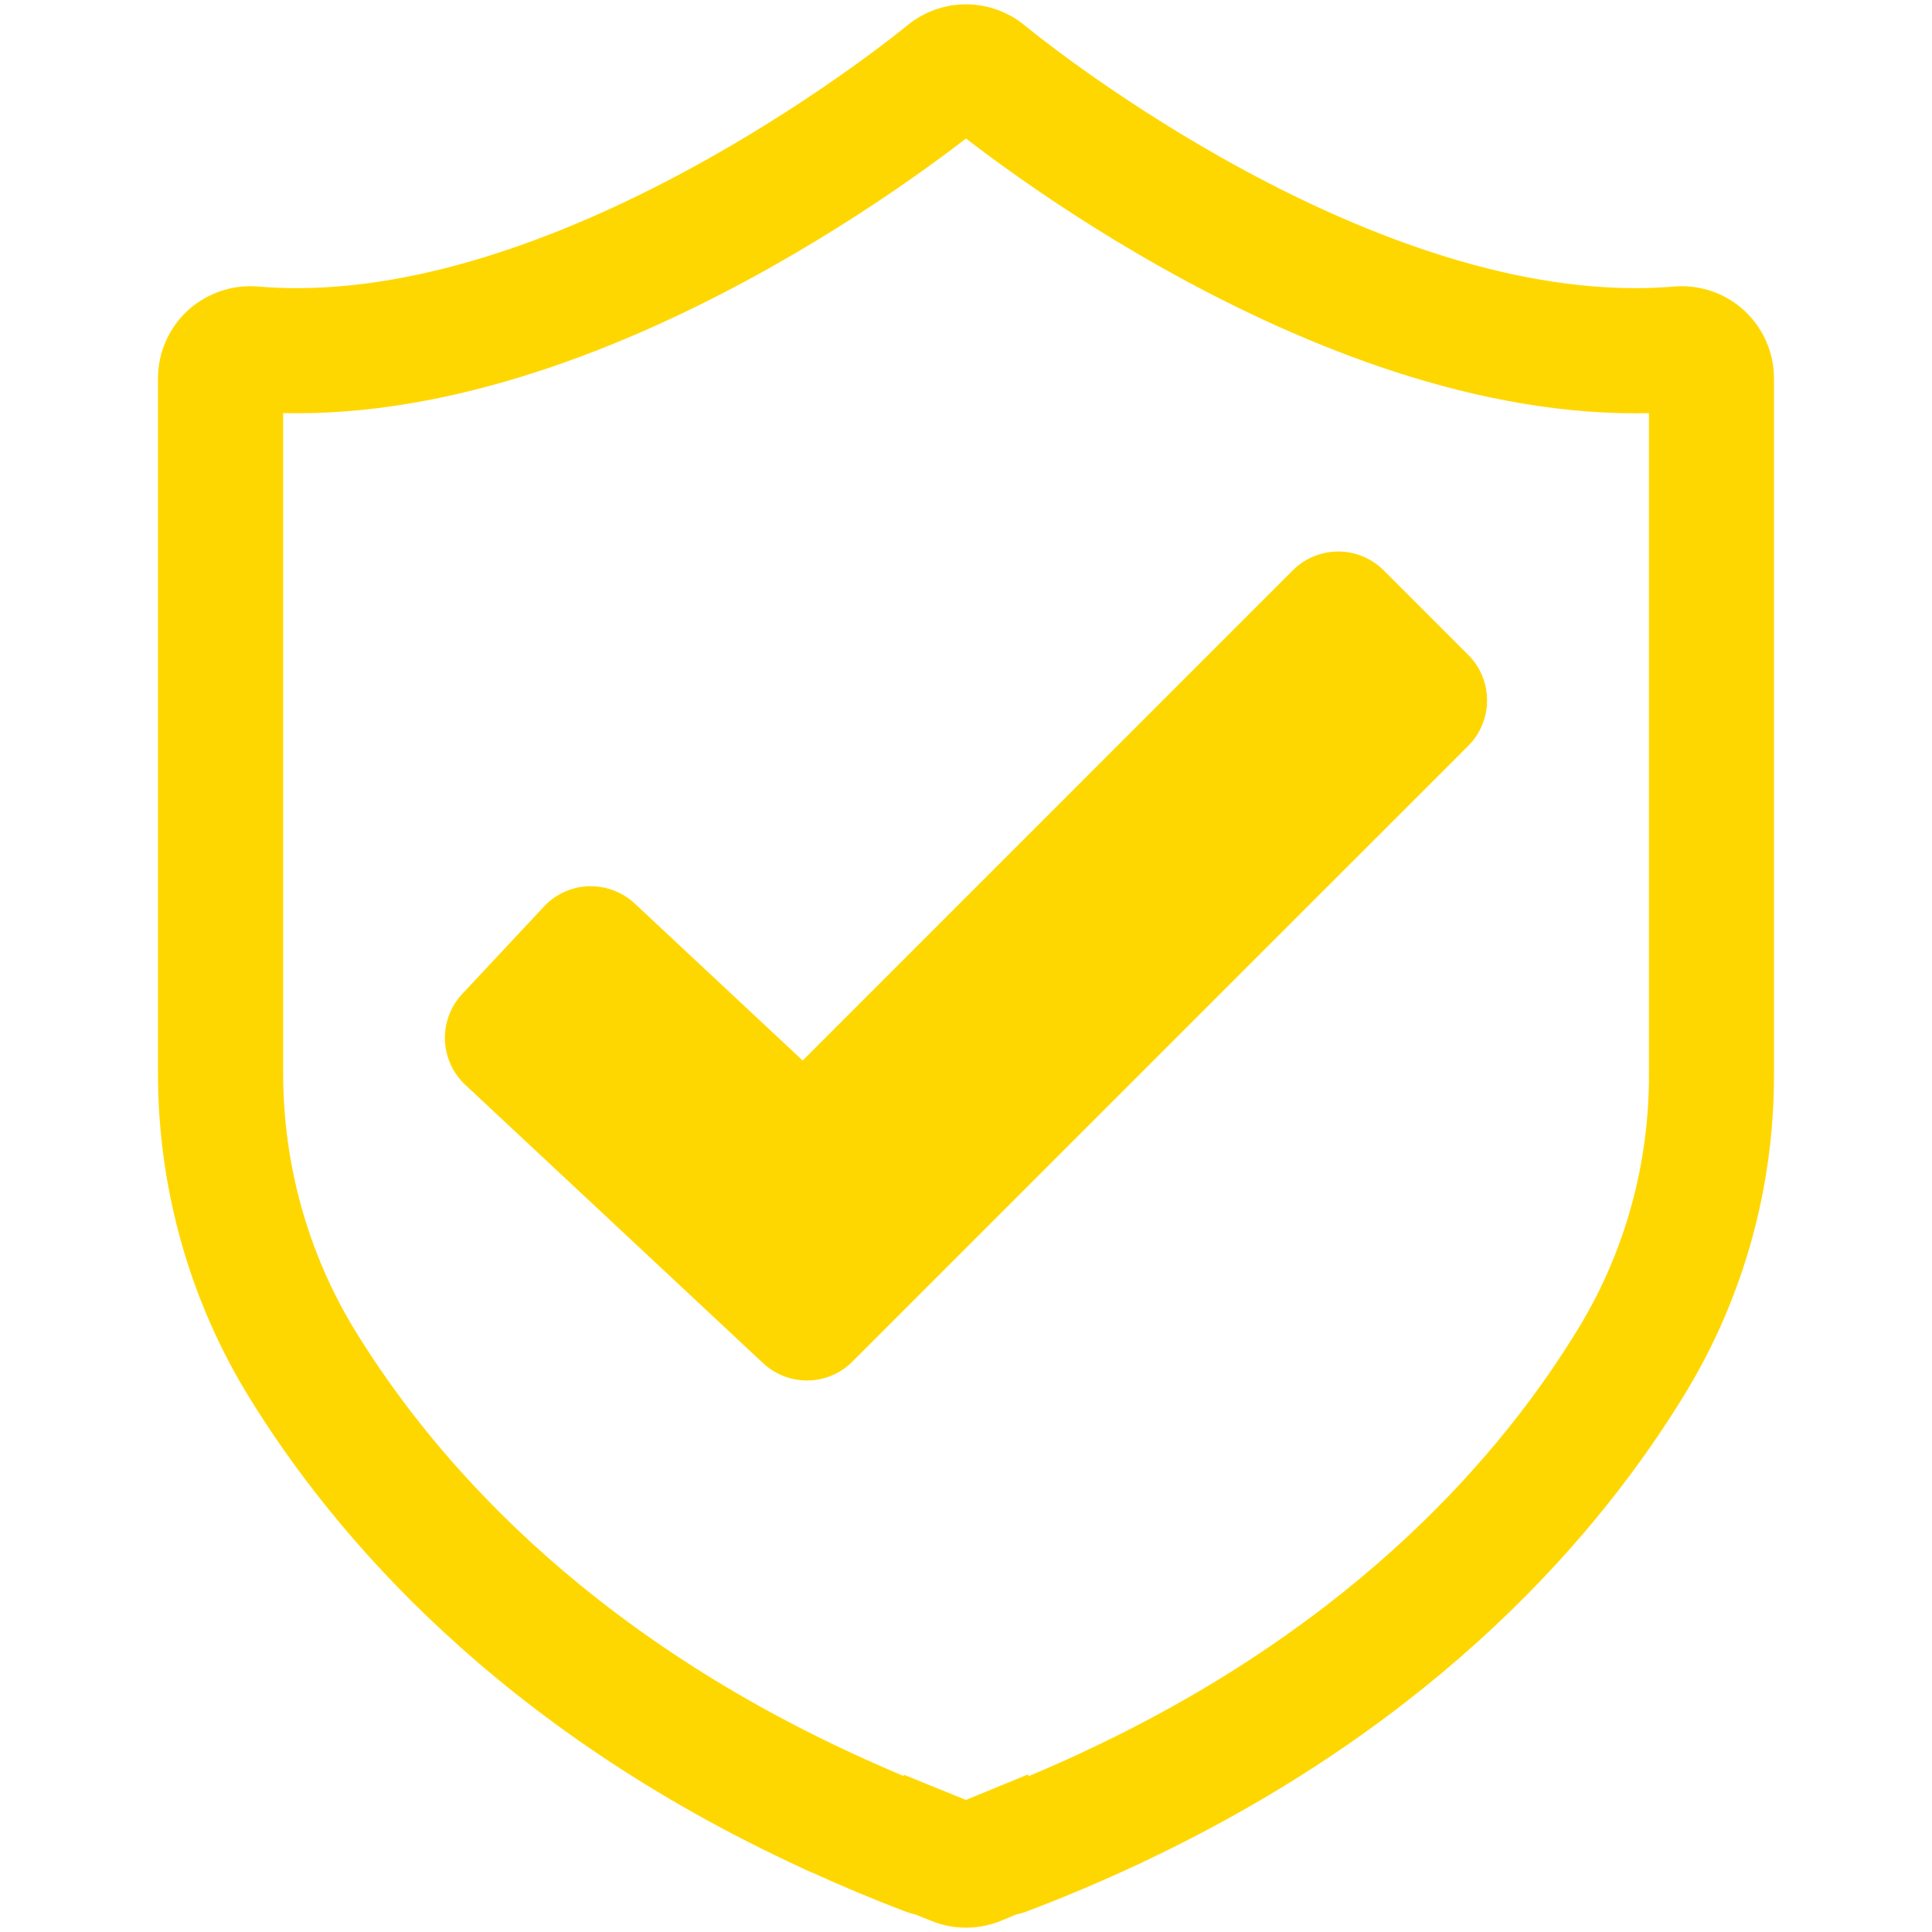 <?xml version="1.0" encoding="utf-8"?>
<!-- Generator: Adobe Illustrator 16.0.0, SVG Export Plug-In . SVG Version: 6.00 Build 0)  -->
<!DOCTYPE svg PUBLIC "-//W3C//DTD SVG 1.1//EN" "http://www.w3.org/Graphics/SVG/1.1/DTD/svg11.dtd">
<svg version="1.1" id="Layer_1" xmlns="http://www.w3.org/2000/svg" xmlns:xlink="http://www.w3.org/1999/xlink" x="0px" y="0px"
	 width="50px" height="50px" viewBox="0 0 50 50" enable-background="new 0 0 50 50" xml:space="preserve">
<g>
	<path fill="#FFD700" stroke="#FFD700" stroke-width="1.7" stroke-miterlimit="10" d="M21.131,47.581
		c0.052,0.027,0.105,0.054,0.159,0.075l0.079,0.032c0.814,0.368,1.575,0.687,2.322,0.971c0.084,0.034,0.169,0.058,0.255,0.075
		l0.477,0.191c0.185,0.075,0.381,0.113,0.576,0.113c0.201,0,0.399-0.04,0.586-0.115l0.453-0.188
		c0.091-0.018,0.183-0.041,0.271-0.077c0.955-0.362,1.906-0.767,2.83-1.2c0.045-0.02,0.088-0.039,0.129-0.062
		c7.504-3.552,11.556-8.376,13.635-11.801c1.411-2.328,2.158-5.012,2.158-7.764V9.795c0-0.431-0.18-0.842-0.498-1.134
		C44.28,8.4,43.907,8.258,43.524,8.257c-0.044,0-0.088,0.002-0.13,0.006c-0.352,0.03-0.712,0.044-1.076,0.044
		c-7.877,0-16.249-6.918-16.332-6.988C25.701,1.081,25.351,0.961,25,0.961c-0.35,0-0.7,0.12-0.986,0.358
		c-0.123,0.103-8.495,6.988-16.333,6.988c-0.363,0-0.724-0.015-1.074-0.044c-0.043-0.004-0.086-0.006-0.13-0.006
		c-0.383,0-0.755,0.144-1.042,0.405C5.119,8.953,4.938,9.365,4.938,9.795v17.976c0,2.815,0.769,5.557,2.222,7.925
		C9.292,39.17,13.443,44.043,21.131,47.581z M6.477,9.795c0.401,0.034,0.802,0.05,1.205,0.05C16.207,9.846,25,2.499,25,2.499
		s8.792,7.347,17.319,7.347c0.402,0,0.806-0.016,1.206-0.05v18.038c0,2.455-0.662,4.867-1.938,6.966
		c-1.994,3.289-5.863,7.857-13.042,11.24v0.002l-0.026,0.012c-0.87,0.408-1.787,0.802-2.758,1.172v-0.038L25,47.501l-0.76-0.309
		v0.032c-0.791-0.303-1.54-0.621-2.264-0.949l-0.105-0.042v-0.006c-7.375-3.368-11.346-7.992-13.398-11.335
		c-1.314-2.141-1.995-4.609-1.995-7.121V9.795z"/>
	<path fill="#FFD700" stroke="#FFD700" stroke-width="0.25" stroke-miterlimit="10" d="M19.835,35.188
		c0.295,0.275,0.673,0.414,1.049,0.414c0.394,0,0.788-0.151,1.087-0.451l15.94-15.938c0.599-0.601,0.599-1.575,0-2.174l-2.19-2.19
		c-0.288-0.289-0.681-0.451-1.088-0.451c-0.408,0-0.799,0.162-1.087,0.451l-12.77,12.771l-4.434-4.145
		c-0.286-0.267-0.661-0.414-1.051-0.414c-0.016,0-0.033,0-0.05,0c-0.408,0.013-0.794,0.188-1.072,0.486l-2.116,2.263
		c-0.579,0.62-0.546,1.594,0.073,2.173L19.835,35.188z M13.178,26.859l7.706,7.205l14.672-14.672l1.268-1.267L20.884,34.064
		L13.178,26.859L13.178,26.859z"/>
</g>
</svg>
